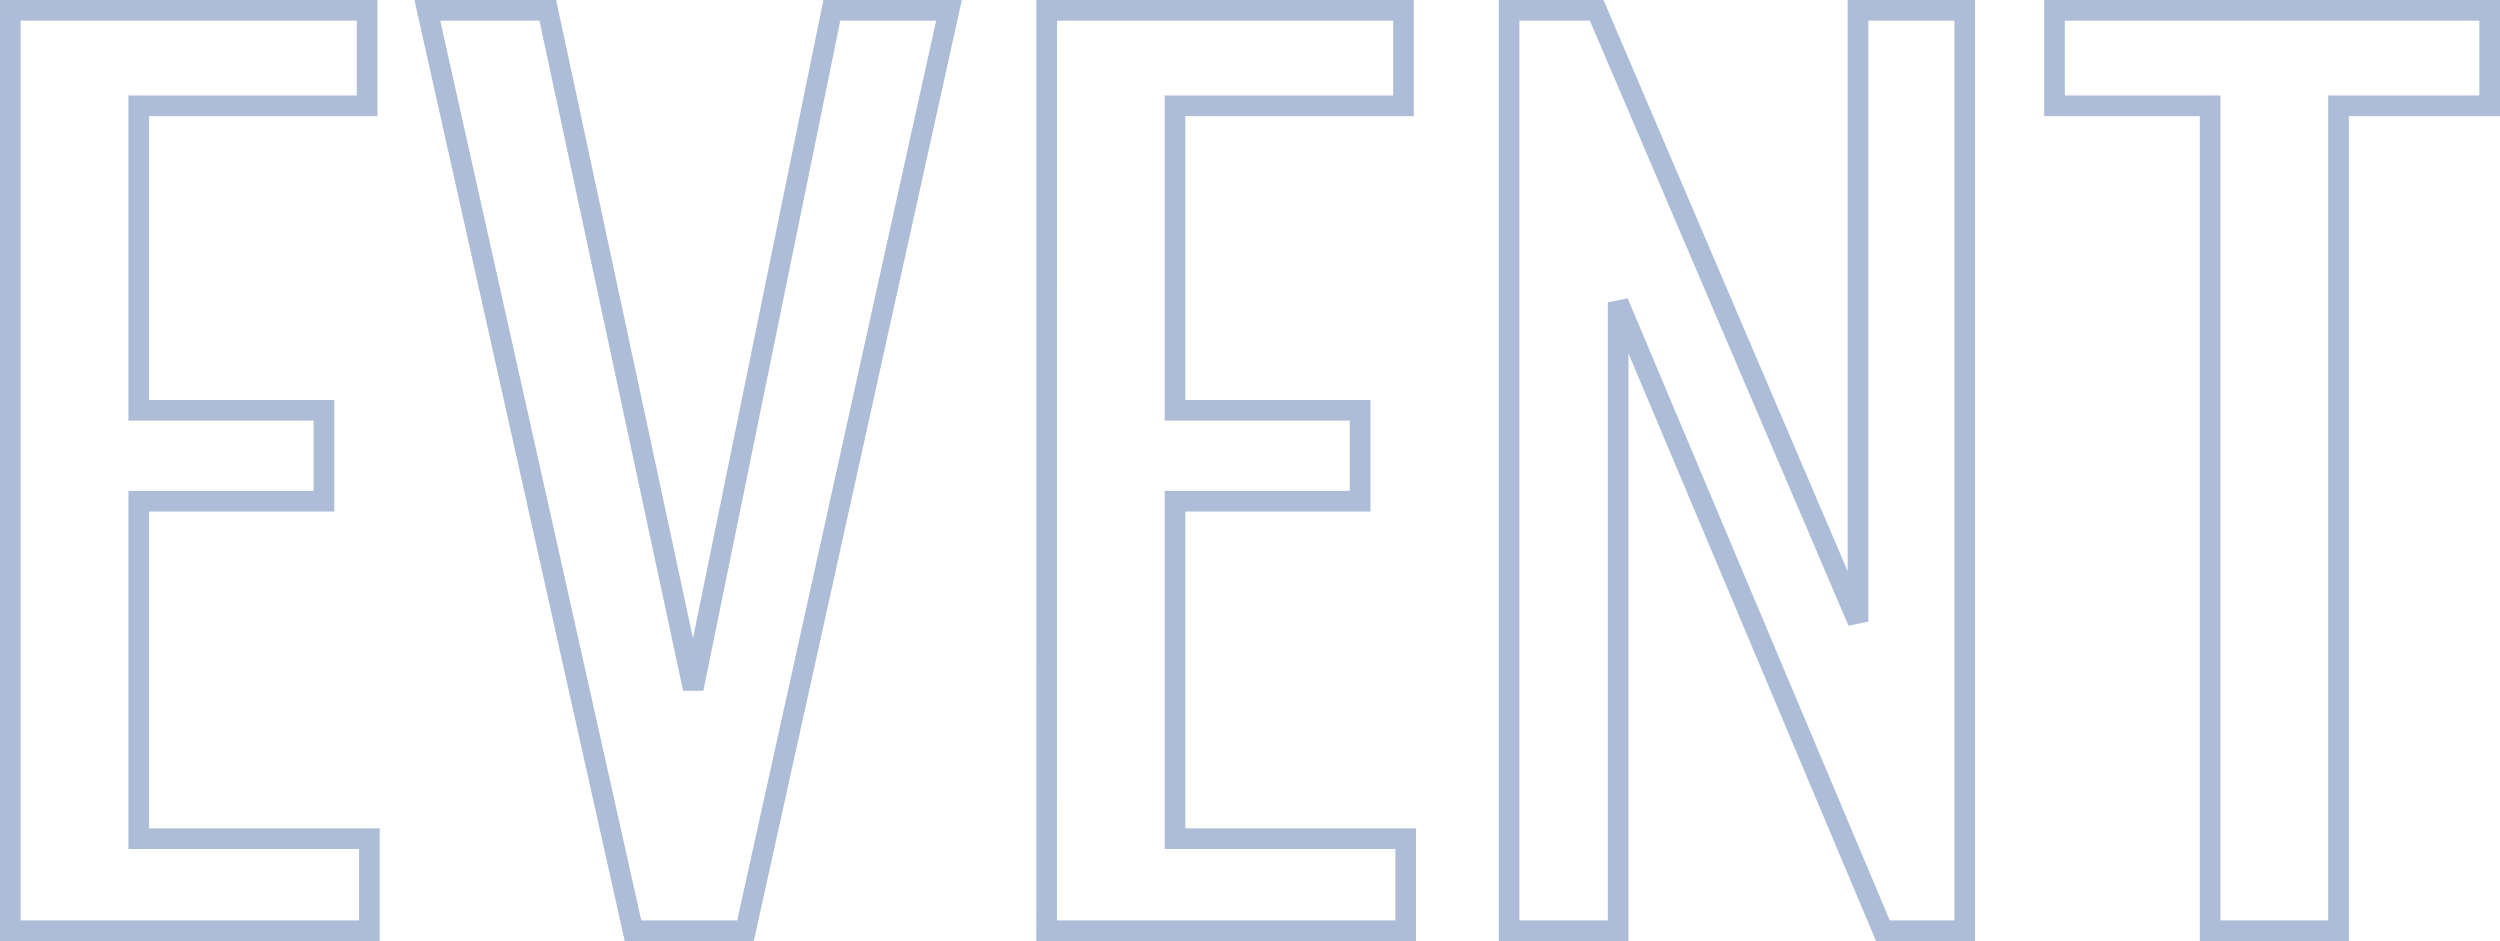 <svg xmlns="http://www.w3.org/2000/svg" width="121.01" height="45.55" viewBox="0 0 121.01 45.55">
  <path id="ttl-event" d="M-120.835,0h17.38V-4.455H-114.62V-20.79h8.965v-4.4h-8.965V-39.93h11.055v-4.62h-17.27Zm30.14,0h5.445L-75.4-44.55H-81.07l-6.71,32.835L-94.82-44.55h-5.83Zm20.02,0h17.38V-4.455H-64.46V-20.79H-55.5v-4.4H-64.46V-39.93H-53.4v-4.62h-17.27ZM-48.29,0h5.28V-30.415L-30.195,0h3.96V-44.55H-31.4v29.59l-12.65-29.59H-48.29Zm33.935,0H-8.14V-39.93H-.825v-4.62H-21.89v4.62h7.535Z" transform="translate(121.335 45.05)" fill="none" stroke="#335b9f" stroke-width="1" opacity="0.4"/>
</svg>
